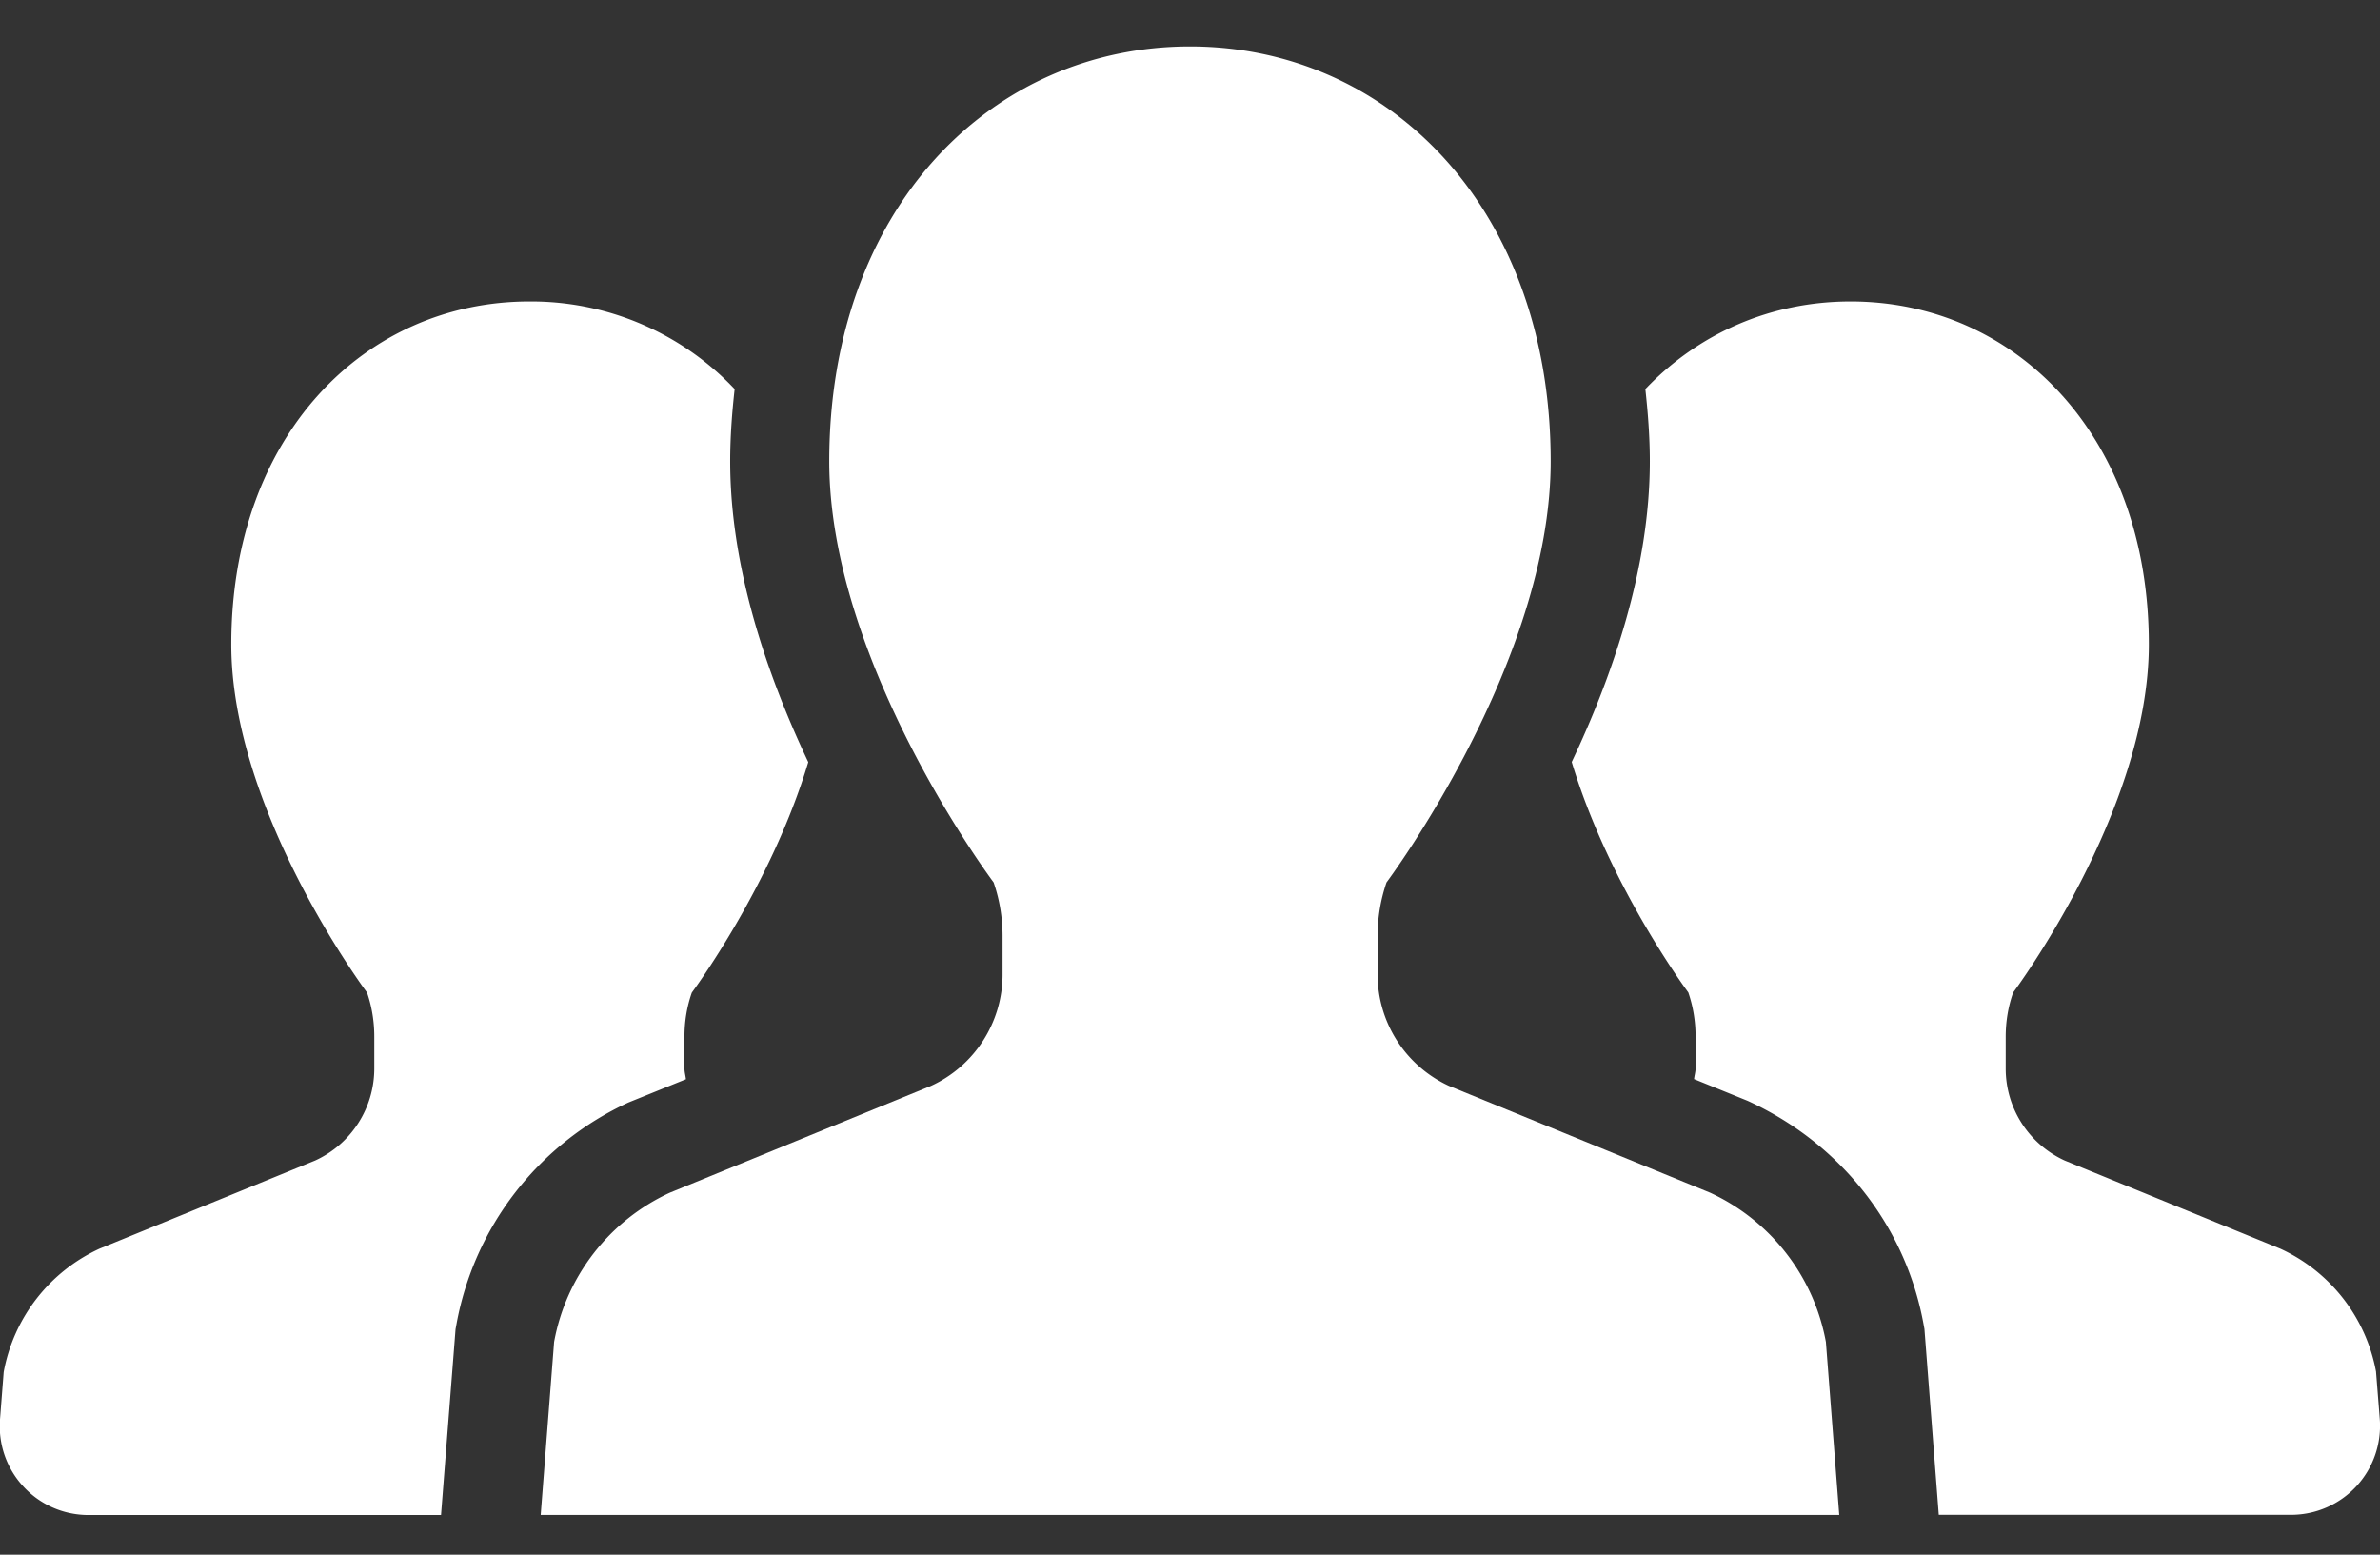 <svg width="49" height="32" fill="none" xmlns="http://www.w3.org/2000/svg"><rect width="100%" height="100%" fill="#333333" stroke="none"/><path d="M14.122 22.214c-.008-.076-.03-.145-.03-.222v-.654c0-.31.049-.617.152-.908 0 0 1.627-2.178 2.397-4.743-.842-1.78-1.608-3.992-1.608-6.19 0-.509.038-1.003.092-1.489a5.766 5.766 0 00-4.226-1.803c-3.388 0-6.137 2.76-6.137 7.06 0 3.437 2.795 7.165 2.795 7.165.1.291.149.598.149.908v.654c0 .816-.475 1.555-1.217 1.895l-4.441 1.815A3.49 3.49 0 00.076 28.24L0 29.216c-.038.51.134 1.007.482 1.382.345.375.83.586 1.34.586H9.08l.299-3.825.019-.103a6.26 6.26 0 013.54-4.563l1.184-.479zM48.92 28.24a3.481 3.481 0 00-1.972-2.538l-4.44-1.815a2.08 2.08 0 01-1.214-1.895v-.654c0-.31.05-.617.153-.908 0 0 2.794-3.728 2.794-7.166 0-4.295-2.748-7.059-6.14-7.059-1.638 0-3.124.65-4.226 1.803.053.486.092.976.092 1.49 0 2.193-.766 4.41-1.608 6.186.77 2.56 2.4 4.743 2.4 4.743.1.29.15.597.15.907v.654c0 .077-.023.146-.031.223l1.102.447c1.93.885 3.254 2.588 3.622 4.594l.019.104.295 3.824h7.258a1.832 1.832 0 001.822-1.968l-.077-.972z" fill="#fff"/><path d="M35.207 24.549l-5.375-2.198a2.528 2.528 0 01-1.47-2.293v-.792a3.4 3.4 0 01.184-1.103s3.38-4.51 3.38-8.667c0-5.198-3.326-8.54-7.426-8.54s-7.427 3.342-7.427 8.54c0 4.162 3.384 8.667 3.384 8.667.123.356.184.728.184 1.103v.792c0 .984-.578 1.884-1.474 2.293l-5.375 2.198a4.217 4.217 0 00-2.384 3.073l-.276 3.56h26.735l-.275-3.56a4.224 4.224 0 00-2.385-3.073z" fill="#fff"/></svg>